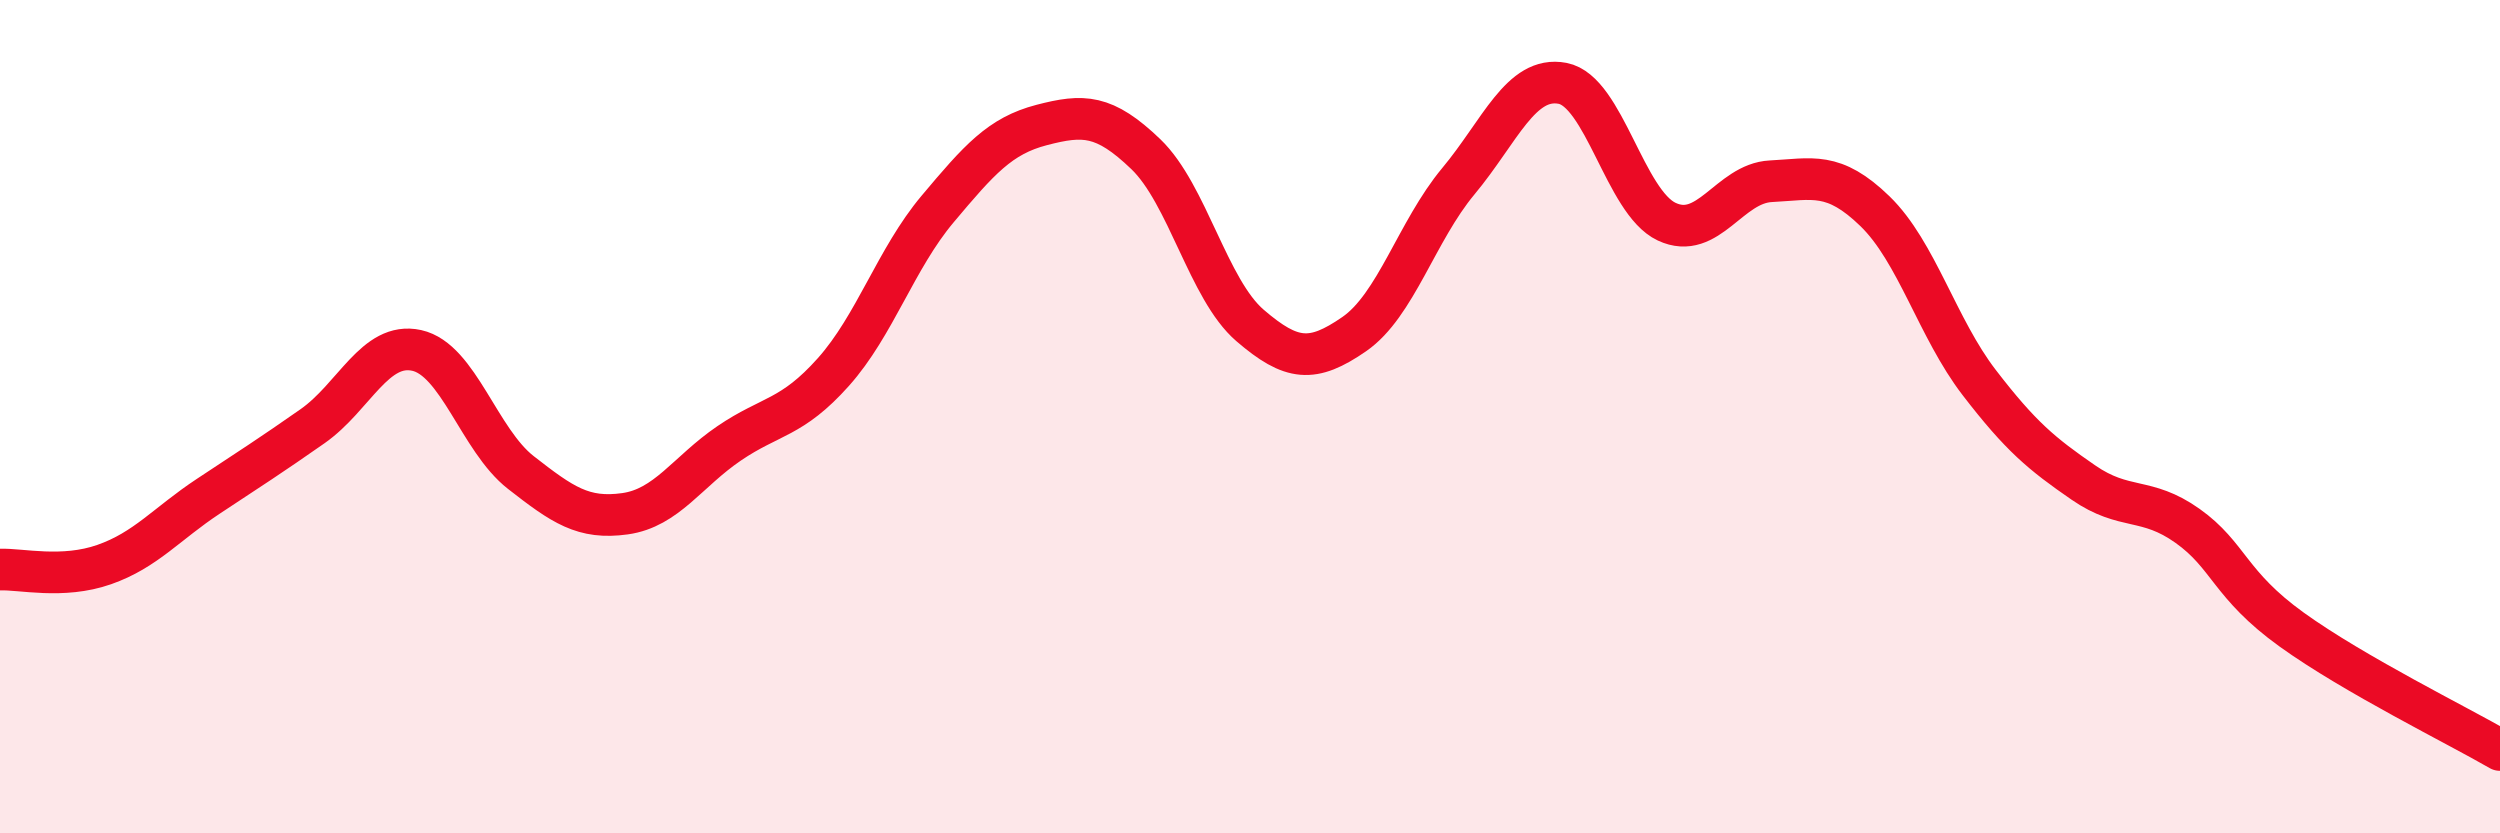 
    <svg width="60" height="20" viewBox="0 0 60 20" xmlns="http://www.w3.org/2000/svg">
      <path
        d="M 0,13.67 C 0.5,13.65 1.5,13.9 2.5,13.55 C 3.5,13.2 4,12.57 5,11.91 C 6,11.25 6.5,10.93 7.5,10.23 C 8.5,9.53 9,8.19 10,8.41 C 11,8.63 11.5,10.56 12.5,11.34 C 13.5,12.12 14,12.47 15,12.33 C 16,12.19 16.5,11.32 17.5,10.64 C 18.5,9.96 19,10.05 20,8.93 C 21,7.81 21.5,6.21 22.5,5.02 C 23.5,3.83 24,3.26 25,3 C 26,2.74 26.5,2.74 27.5,3.7 C 28.5,4.66 29,6.95 30,7.81 C 31,8.67 31.5,8.71 32.5,8.02 C 33.5,7.33 34,5.55 35,4.35 C 36,3.15 36.5,1.81 37.5,2 C 38.5,2.19 39,4.85 40,5.32 C 41,5.79 41.5,4.4 42.5,4.35 C 43.5,4.3 44,4.1 45,5.07 C 46,6.04 46.5,7.88 47.5,9.18 C 48.5,10.48 49,10.89 50,11.58 C 51,12.27 51.5,11.91 52.5,12.62 C 53.5,13.33 53.5,14.03 55,15.11 C 56.5,16.19 59,17.42 60,18L60 20L0 20Z"
        fill="#EB0A25"
        opacity="0.1"
        stroke-linecap="round"
        stroke-linejoin="round"
      />
      <path
        d="M 0,13.67 C 0.5,13.65 1.5,13.9 2.5,13.55 C 3.5,13.2 4,12.57 5,11.91 C 6,11.25 6.5,10.93 7.5,10.23 C 8.5,9.53 9,8.19 10,8.41 C 11,8.63 11.5,10.56 12.5,11.34 C 13.5,12.12 14,12.47 15,12.33 C 16,12.19 16.5,11.32 17.5,10.64 C 18.5,9.96 19,10.05 20,8.93 C 21,7.81 21.5,6.21 22.5,5.02 C 23.5,3.83 24,3.26 25,3 C 26,2.74 26.5,2.74 27.5,3.7 C 28.5,4.66 29,6.95 30,7.81 C 31,8.67 31.5,8.71 32.5,8.02 C 33.5,7.33 34,5.55 35,4.35 C 36,3.15 36.5,1.81 37.5,2 C 38.5,2.19 39,4.85 40,5.32 C 41,5.79 41.5,4.4 42.5,4.35 C 43.5,4.3 44,4.1 45,5.07 C 46,6.04 46.5,7.88 47.5,9.18 C 48.5,10.48 49,10.89 50,11.58 C 51,12.27 51.5,11.91 52.5,12.62 C 53.5,13.33 53.5,14.03 55,15.11 C 56.5,16.19 59,17.42 60,18"
        stroke="#EB0A25"
        stroke-width="1"
        fill="none"
        stroke-linecap="round"
        stroke-linejoin="round"
      />
    </svg>
  